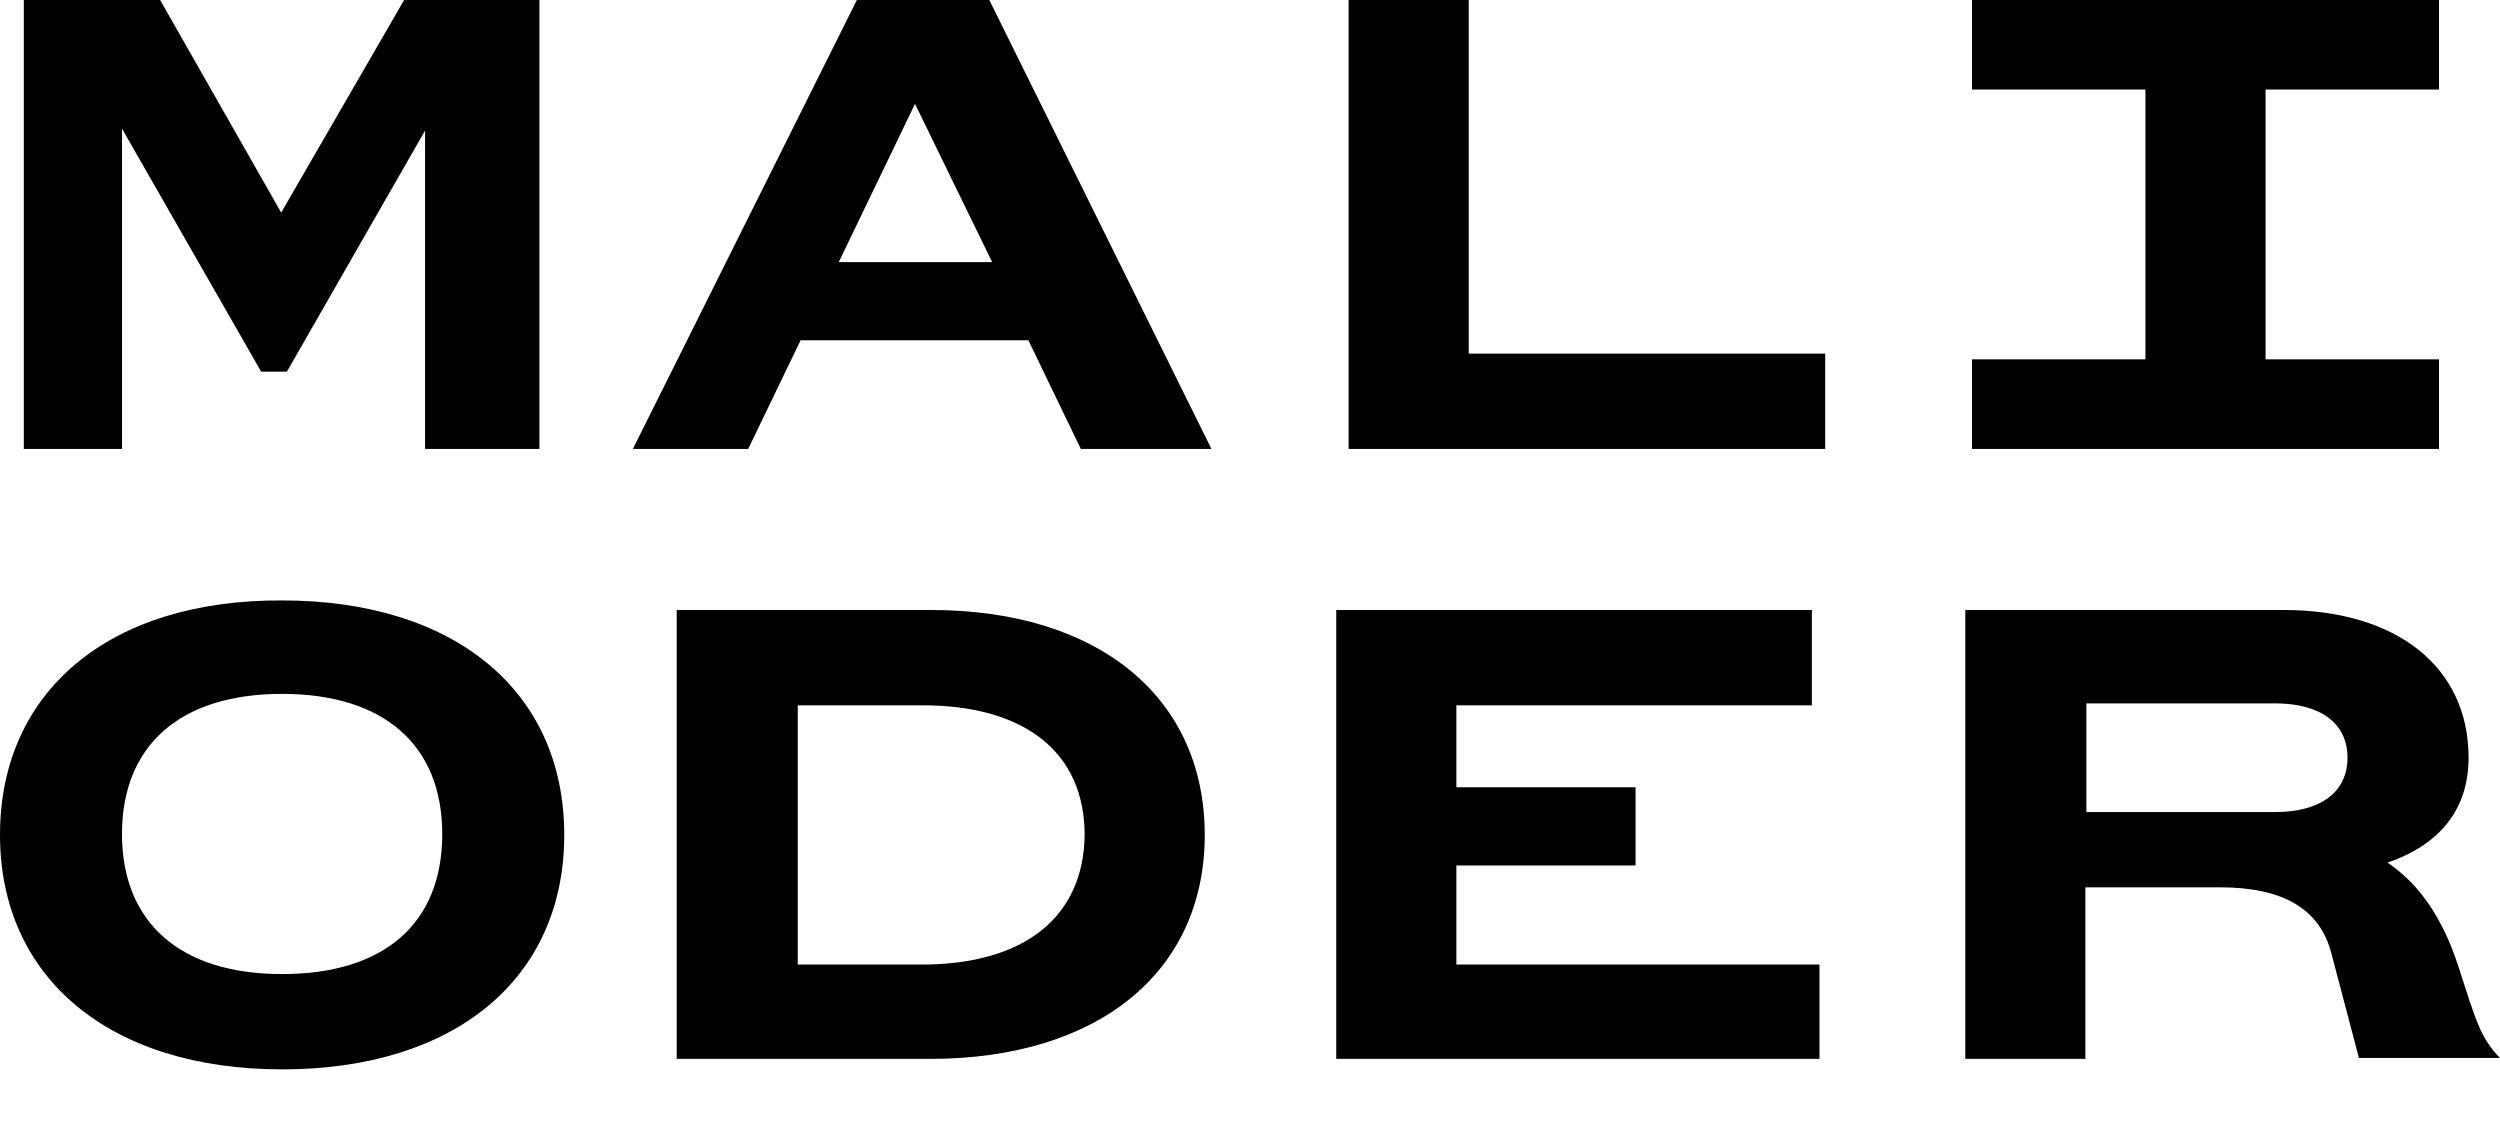 <svg width="40" height="18" viewBox="0 0 40 18" fill="none" xmlns="http://www.w3.org/2000/svg">
<path d="M36.401 11.254C37.133 11.254 37.56 11.575 37.56 12.123C37.56 12.672 37.133 12.993 36.401 12.993H33.382V11.254H36.401ZM39.512 16.012L39.329 15.448C39.085 14.701 38.719 14.152 38.2 13.801C39.054 13.511 39.497 12.932 39.497 12.123C39.497 10.675 38.353 9.76 36.538 9.76H31.445V16.942H33.366V14.197H35.517C36.538 14.197 37.118 14.548 37.301 15.25L37.743 16.927H40C39.71 16.637 39.619 16.317 39.512 16.012ZM23.302 15.433V13.847H26.169V12.596H23.302V11.285H28.99V9.76H21.38V16.942H29.112V15.433H23.302ZM14.746 15.433H12.764V11.285H14.762C16.409 11.285 17.354 12.047 17.354 13.359C17.339 14.67 16.393 15.433 14.746 15.433ZM14.899 9.76H10.827V16.942H14.884C17.568 16.942 19.276 15.555 19.276 13.359C19.276 11.163 17.583 9.76 14.899 9.76ZM4.514 15.585C2.882 15.585 1.952 14.762 1.952 13.344C1.952 11.925 2.882 11.102 4.514 11.102C6.146 11.102 7.076 11.925 7.076 13.344C7.076 14.777 6.146 15.585 4.514 15.585ZM4.514 17.11C7.274 17.11 9.028 15.662 9.028 13.359C9.028 11.056 7.274 9.607 4.514 9.607C1.754 9.592 0 11.056 0 13.359C0 15.646 1.754 17.11 4.514 17.11Z" fill="black"/>
<path d="M6.466 0L4.499 3.401L2.562 0H0.381V7.183H1.952V2.059L4.179 5.947H4.59L6.801 2.089V7.183H8.631V0H6.466ZM14.64 1.662L15.875 4.194H13.42L14.64 1.662ZM13.71 0L10.126 7.183H11.971L12.81 5.444H16.454L17.293 7.183H19.383L15.829 0H13.71ZM21.578 0V7.183H29.203V5.658H23.5V0H21.578ZM31.552 0V1.433H34.327V5.749H31.552V7.183H39.024V5.749H36.249V1.433H39.024V0H31.552Z" fill="black"/>
</svg>
